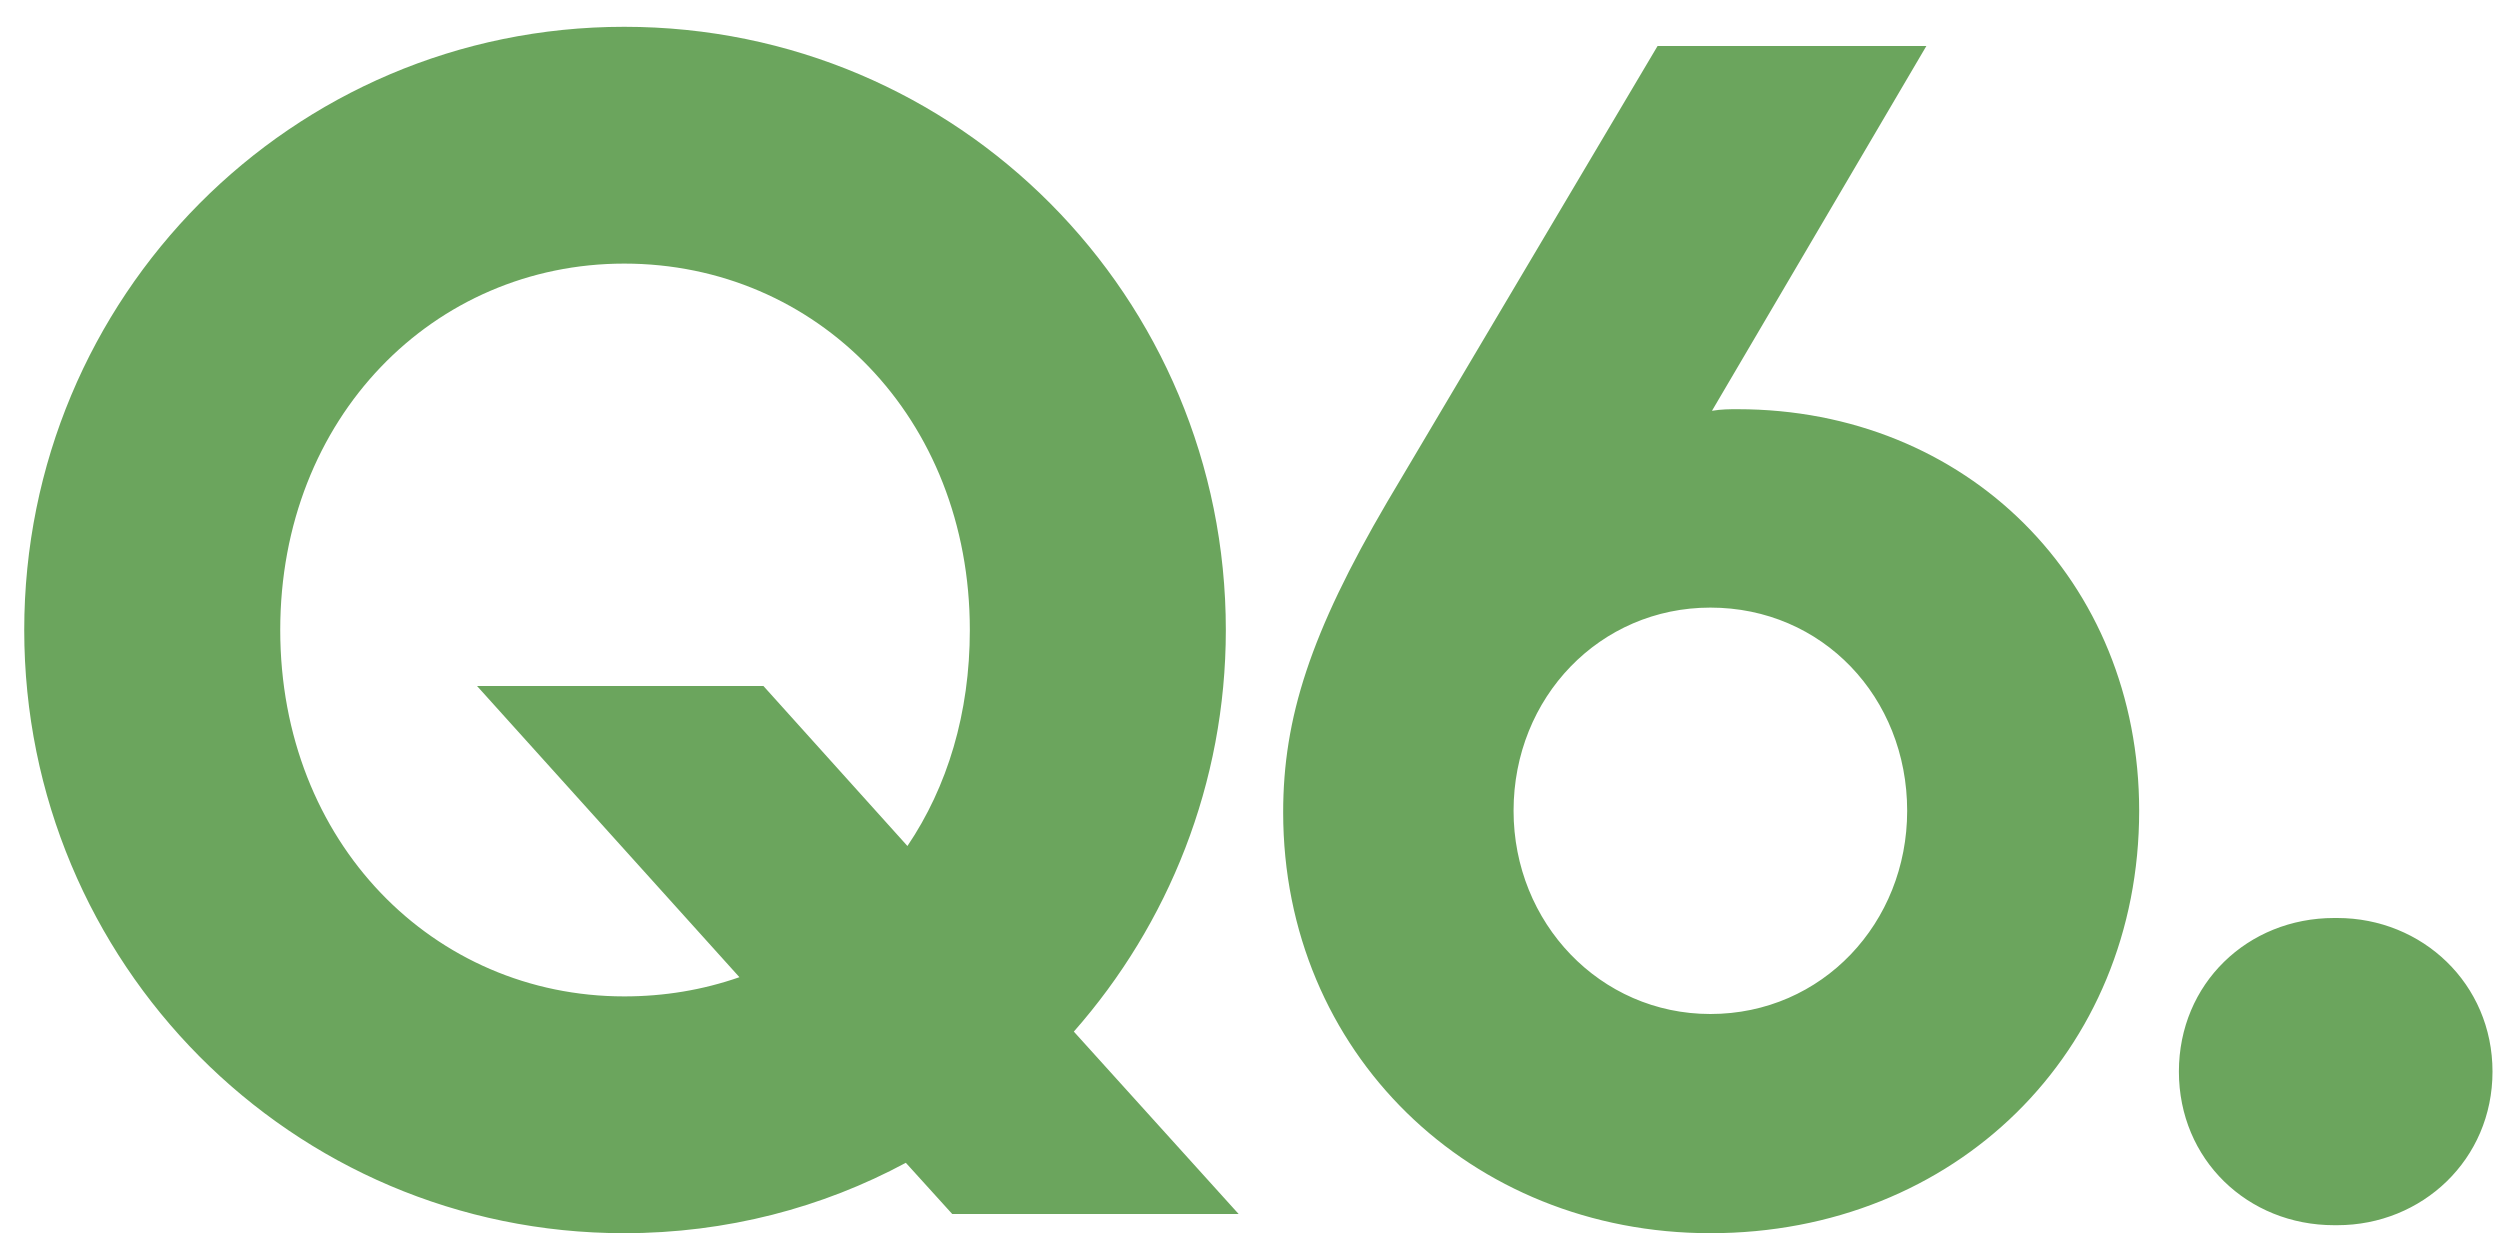 <?xml version="1.0" encoding="UTF-8"?>
<svg width="75px" height="37px" viewBox="0 0 75 37" version="1.1" xmlns="http://www.w3.org/2000/svg" xmlns:xlink="http://www.w3.org/1999/xlink">
    <title>q6</title>
    <g id="Page-1" stroke="none" stroke-width="1" fill="none" fill-rule="evenodd">
        <g id="QA_p1" transform="translate(-963, -1126)" fill="#6BA55D" fill-rule="nonzero">
            <g id="Group" transform="translate(173, 1097)">
                <g id="Group-10-Copy-5" transform="translate(761, 0)">
                    <g id="Stacked-Group" transform="translate(29.727, 23.42)">
                        <path d="M18,42.576 C21.072,42.576 23.952,41.808 26.448,40.464 L27.84,42 L36.432,42 L31.488,36.528 C34.32,33.312 36.048,29.088 36.048,24.48 C36.048,14.496 28.032,6.384 18,6.384 C8.016,6.384 0,14.496 0,24.48 C0,34.464 8.016,42.576 18,42.576 Z M18,35.472 C12.288,35.472 7.68,30.864 7.68,24.48 C7.68,18.096 12.288,13.488 18,13.488 C23.76,13.488 28.368,18.096 28.368,24.48 C28.368,26.976 27.696,29.184 26.496,30.96 L22.176,26.16 L13.584,26.16 L21.456,34.896 C20.352,35.28 19.2,35.472 18,35.472 Z M50.584,42.576 C57.928,42.576 63.448,37.152 63.448,29.904 C63.448,22.992 58.264,17.856 51.4,17.856 C51.16,17.856 50.92,17.856 50.632,17.904 L57.064,6.96 L49,6.96 L40.888,20.64 C38.584,24.576 37.768,27.12 37.768,29.952 C37.768,37.152 43.384,42.576 50.584,42.576 Z M50.584,36 C47.272,36 44.68,33.264 44.68,29.904 C44.68,26.496 47.272,23.808 50.584,23.808 C53.944,23.808 56.488,26.496 56.488,29.904 C56.488,33.264 53.944,36 50.584,36 Z M69.392,42.336 C71.936,42.336 74.048,40.368 74.048,37.728 C74.048,35.088 71.936,33.12 69.392,33.12 L69.296,33.12 C66.704,33.12 64.64,35.088 64.64,37.728 C64.64,40.368 66.704,42.336 69.296,42.336 L69.392,42.336 Z" id="q6"></path>
                    </g>
                </g>
            </g>
        </g>
    </g>
</svg>